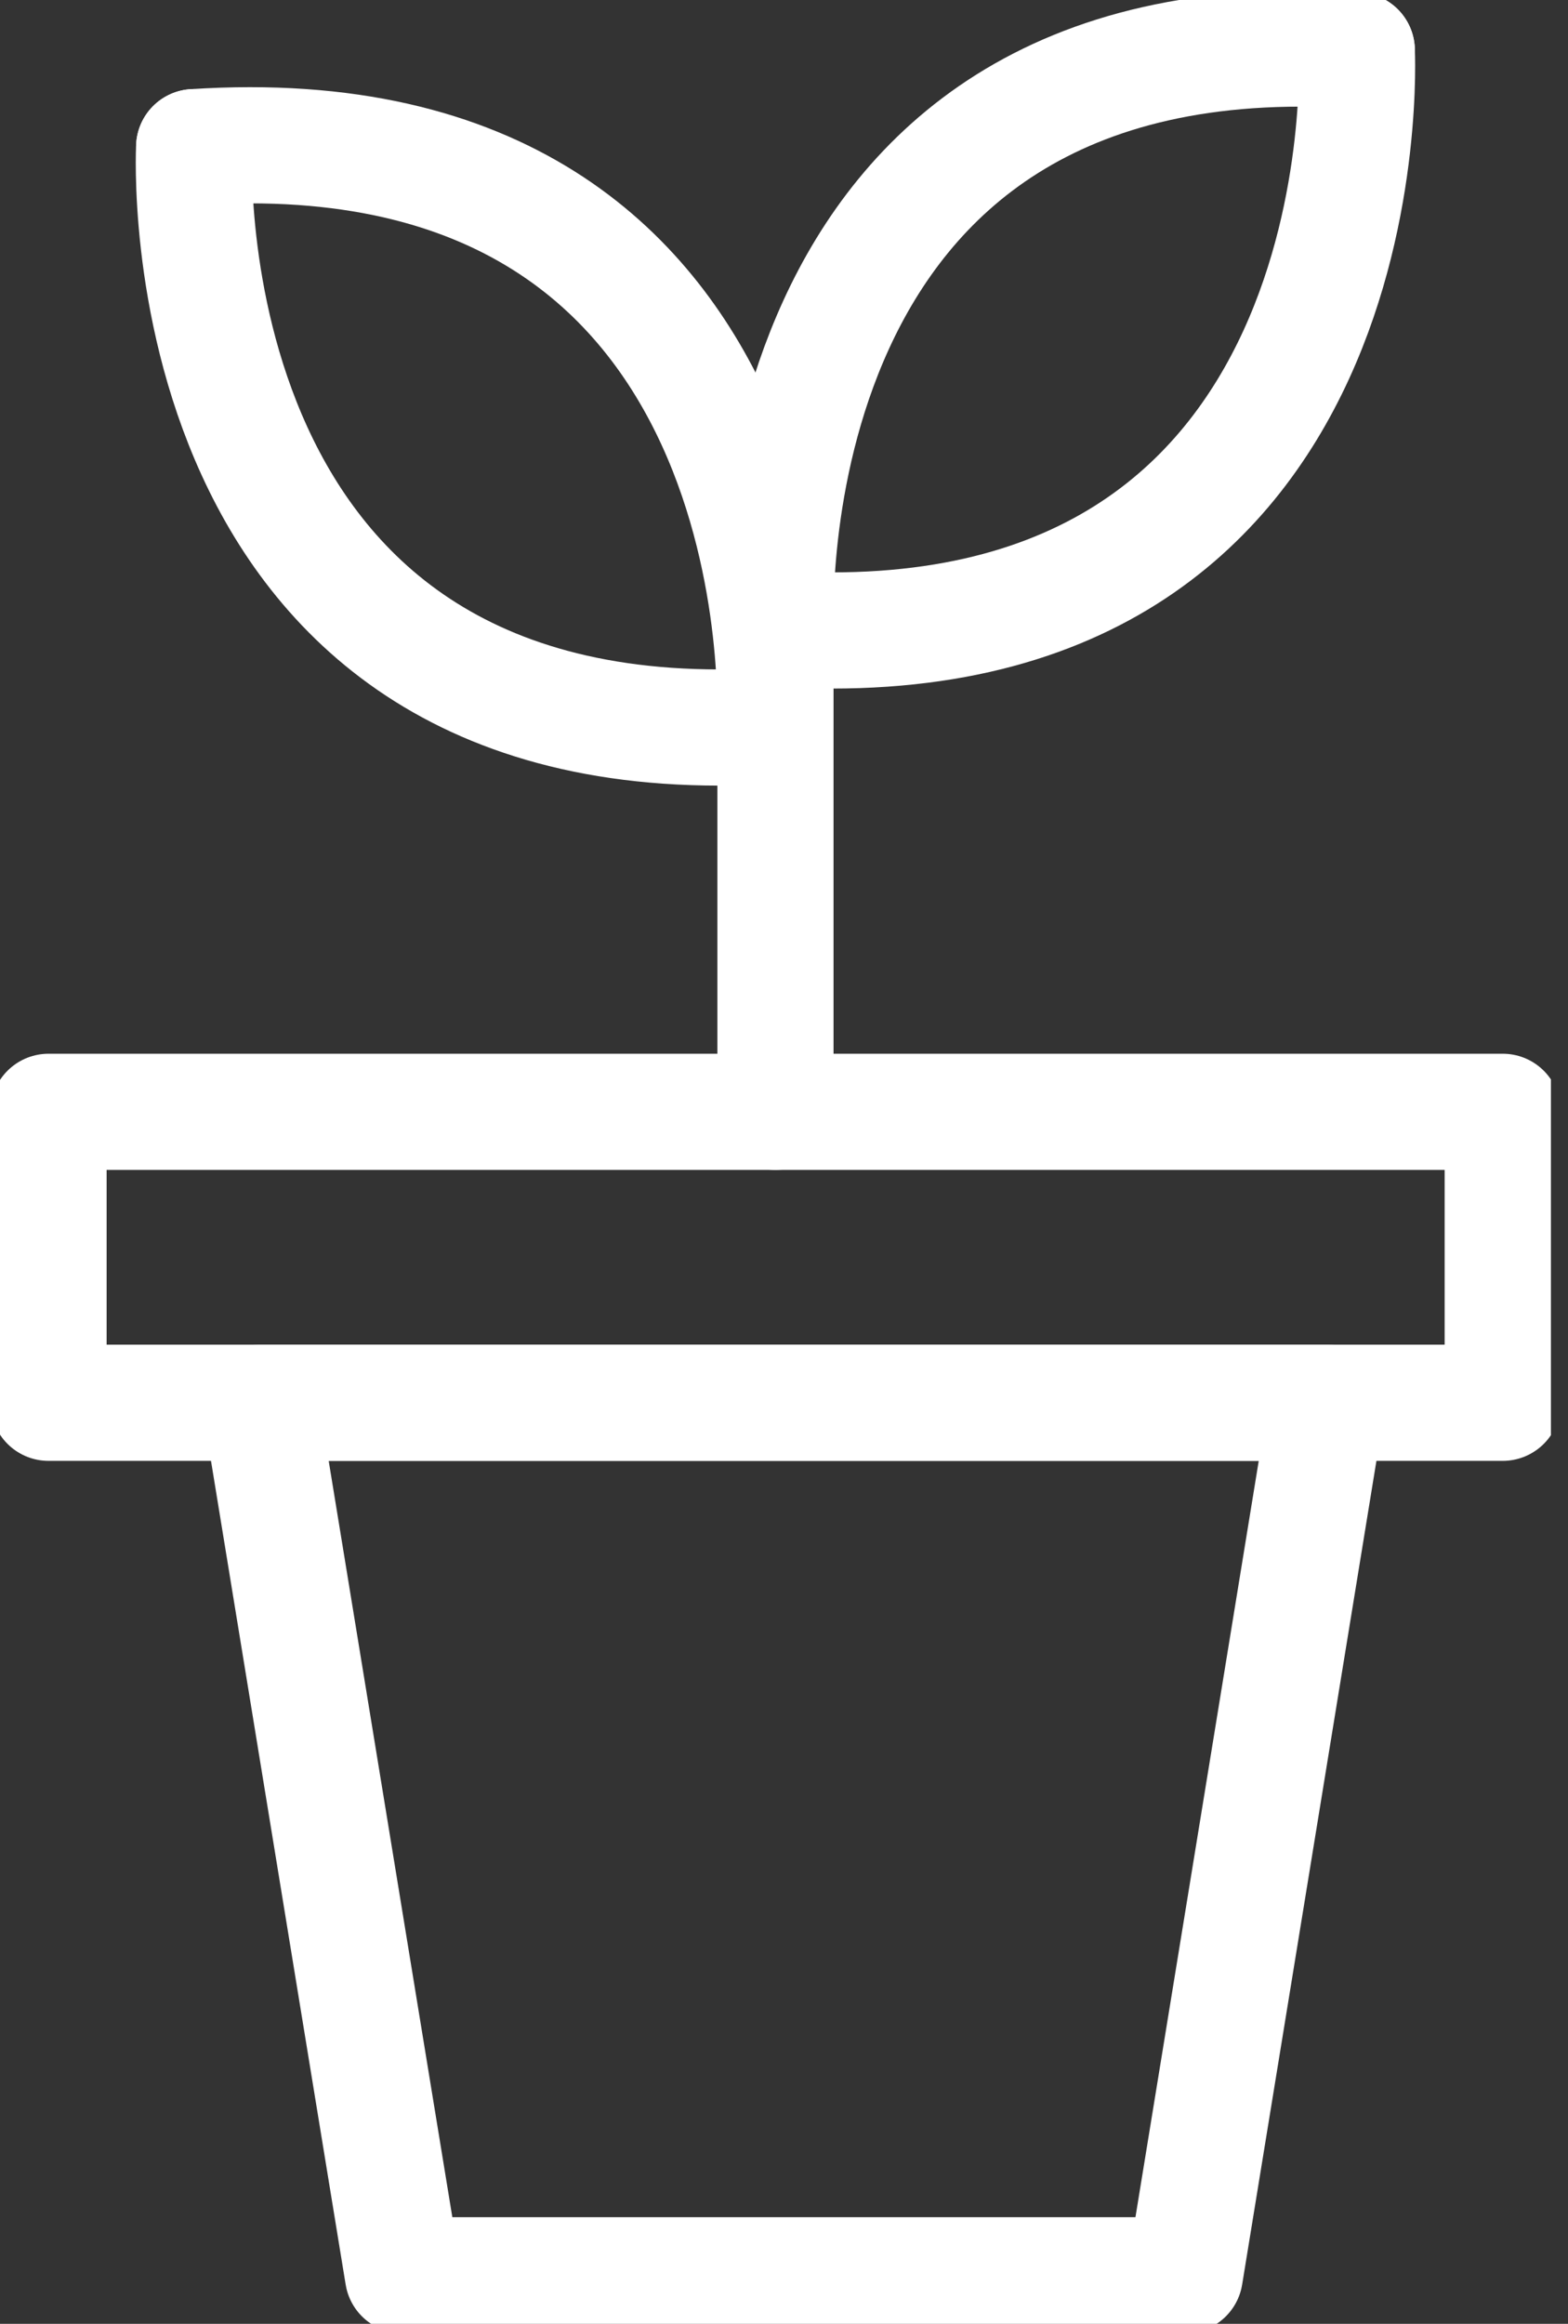 <svg width="27" height="40" viewBox="0 0 27 40" fill="none" xmlns="http://www.w3.org/2000/svg">
<rect x="0" y="0" width="27" height="40" fill="#333333" stroke="none"/>
<g clip-path="url(#clip0_8571_48)">
<path d="M25.876 19.138H0.836V24.146H25.876V19.138Z" stroke="white" stroke-width="2" stroke-linecap="round" stroke-linejoin="round"/>
<path d="M13.353 10.787V19.138" stroke="white" stroke-width="2" stroke-linecap="round" stroke-linejoin="round"/>
<path d="M20.402 39.164H6.939L4.483 24.146H22.851L20.402 39.164Z" stroke="white" stroke-width="2" stroke-linecap="round" stroke-linejoin="round"/>
<path d="M23.363 0.868C12.802 0.175 13.359 10.82 13.359 10.82" stroke="white" stroke-width="2" stroke-linecap="round" stroke-linejoin="round"/>
<path d="M13.359 10.82C23.92 11.513 23.363 0.868 23.363 0.868" stroke="white" stroke-width="2" stroke-linecap="round" stroke-linejoin="round"/>
<path d="M3.343 2.533C13.903 1.84 13.346 12.485 13.346 12.485" stroke="white" stroke-width="2" stroke-linecap="round" stroke-linejoin="round"/>
<path d="M13.346 12.491C2.786 13.178 3.343 2.533 3.343 2.533" stroke="white" stroke-width="2" stroke-linecap="round" stroke-linejoin="round"/>
</g>
<defs>
<clipPath id="clip0_8571_48">
<rect width="26.706" height="40" fill="white"/>
</clipPath>
</defs>
</svg>
